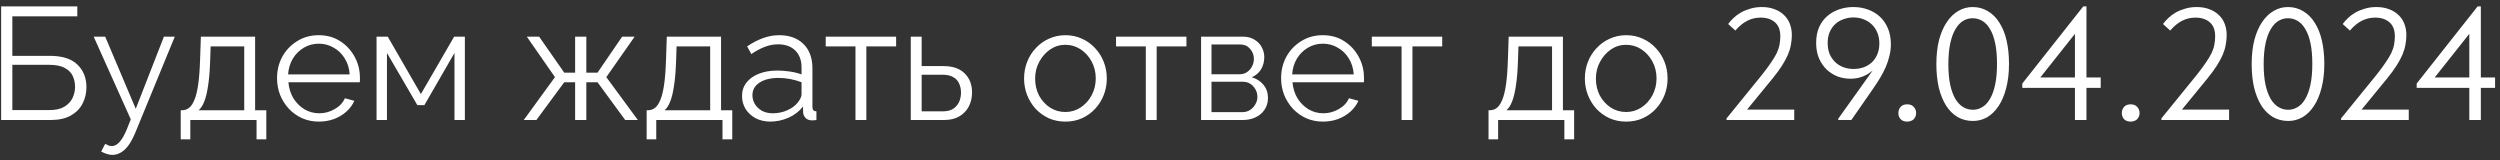 <?xml version="1.0" encoding="UTF-8"?> <svg xmlns="http://www.w3.org/2000/svg" width="375" height="24" viewBox="0 0 375 24" fill="none"><rect x="0" y="0" width="375" height="24" fill="#333333" stroke="none"/> <path d="M0.171 18V0.96H11.595V2.448H1.851V8.376H7.467C9.339 8.376 10.723 8.816 11.619 9.696C12.515 10.56 12.963 11.688 12.963 13.08C12.963 13.992 12.763 14.824 12.363 15.576C11.979 16.312 11.387 16.904 10.587 17.352C9.803 17.784 8.811 18 7.611 18H0.171ZM1.851 16.512H7.419C8.347 16.512 9.091 16.344 9.651 16.008C10.211 15.672 10.619 15.24 10.875 14.712C11.131 14.168 11.259 13.608 11.259 13.032C11.259 12.456 11.147 11.92 10.923 11.424C10.699 10.912 10.299 10.504 9.723 10.2C9.163 9.88 8.371 9.72 7.347 9.72H1.851V16.512ZM16.859 23.232C16.587 23.232 16.307 23.184 16.019 23.088C15.747 23.008 15.467 22.888 15.179 22.728L15.779 21.576C15.955 21.672 16.115 21.752 16.259 21.816C16.419 21.88 16.587 21.912 16.763 21.912C17.179 21.912 17.571 21.704 17.939 21.288C18.307 20.872 18.659 20.264 18.995 19.464L19.619 17.904L14.051 5.496H15.779L20.363 16.32L24.587 5.496H26.219L20.267 19.968C19.947 20.72 19.611 21.336 19.259 21.816C18.907 22.296 18.531 22.648 18.131 22.872C17.731 23.112 17.307 23.232 16.859 23.232ZM27.107 20.904V16.536H27.323C27.691 16.536 28.027 16.424 28.331 16.2C28.635 15.976 28.907 15.584 29.147 15.024C29.387 14.464 29.579 13.696 29.723 12.72C29.867 11.728 29.963 10.48 30.011 8.976L30.131 5.496H38.267V16.536H39.947V20.904H38.483V18H28.547V20.904H27.107ZM29.795 16.536H36.635V6.96H31.595L31.523 9.12C31.475 10.608 31.371 11.856 31.211 12.864C31.067 13.856 30.875 14.648 30.635 15.24C30.411 15.816 30.131 16.248 29.795 16.536ZM47.821 18.24C46.925 18.24 46.093 18.072 45.325 17.736C44.557 17.384 43.893 16.912 43.333 16.32C42.773 15.712 42.333 15.016 42.013 14.232C41.709 13.448 41.557 12.608 41.557 11.712C41.557 10.544 41.821 9.472 42.349 8.496C42.893 7.52 43.637 6.744 44.581 6.168C45.525 5.576 46.597 5.28 47.797 5.28C49.029 5.28 50.101 5.576 51.013 6.168C51.941 6.76 52.669 7.544 53.197 8.52C53.725 9.48 53.989 10.536 53.989 11.688C53.989 11.816 53.989 11.944 53.989 12.072C53.989 12.184 53.981 12.272 53.965 12.336H43.261C43.341 13.232 43.589 14.032 44.005 14.736C44.437 15.424 44.989 15.976 45.661 16.392C46.349 16.792 47.093 16.992 47.893 16.992C48.709 16.992 49.477 16.784 50.197 16.368C50.933 15.952 51.445 15.408 51.733 14.736L53.149 15.12C52.893 15.712 52.501 16.248 51.973 16.728C51.445 17.208 50.821 17.584 50.101 17.856C49.397 18.112 48.637 18.24 47.821 18.24ZM43.213 11.16H52.453C52.389 10.248 52.141 9.448 51.709 8.76C51.293 8.072 50.741 7.536 50.053 7.152C49.381 6.752 48.637 6.552 47.821 6.552C47.005 6.552 46.261 6.752 45.589 7.152C44.917 7.536 44.365 8.08 43.933 8.784C43.517 9.472 43.277 10.264 43.213 11.16ZM56.483 18V5.496H58.163L63.131 14.112L68.123 5.496H69.731V18H68.171V7.944L63.659 15.768H62.603L58.043 7.944V18H56.483ZM78.564 18L83.244 11.568L79.02 5.496H80.868L84.636 10.896H86.268V5.496H87.948V10.896H89.628L93.324 5.496H95.196L90.948 11.568L95.676 18H93.78L89.628 12.336H87.948V18H86.268V12.336H84.636L80.46 18H78.564ZM96.998 20.904V16.536H97.214C97.582 16.536 97.918 16.424 98.222 16.2C98.526 15.976 98.798 15.584 99.038 15.024C99.278 14.464 99.47 13.696 99.614 12.72C99.758 11.728 99.854 10.48 99.902 8.976L100.022 5.496H108.158V16.536H109.838V20.904H108.374V18H98.438V20.904H96.998ZM99.686 16.536H106.526V6.96H101.486L101.414 9.12C101.366 10.608 101.262 11.856 101.102 12.864C100.958 13.856 100.766 14.648 100.526 15.24C100.302 15.816 100.022 16.248 99.686 16.536ZM111.304 14.4C111.304 13.616 111.528 12.944 111.976 12.384C112.424 11.808 113.04 11.368 113.824 11.064C114.624 10.744 115.544 10.584 116.584 10.584C117.192 10.584 117.824 10.632 118.48 10.728C119.136 10.824 119.72 10.968 120.232 11.16V10.104C120.232 9.048 119.92 8.208 119.296 7.584C118.672 6.96 117.808 6.648 116.704 6.648C116.032 6.648 115.368 6.776 114.712 7.032C114.072 7.272 113.4 7.632 112.696 8.112L112.072 6.96C112.888 6.4 113.688 5.984 114.472 5.712C115.256 5.424 116.056 5.28 116.872 5.28C118.408 5.28 119.624 5.72 120.52 6.6C121.416 7.48 121.864 8.696 121.864 10.248V16.032C121.864 16.256 121.912 16.424 122.008 16.536C122.104 16.632 122.256 16.688 122.464 16.704V18C122.288 18.016 122.136 18.032 122.008 18.048C121.88 18.064 121.784 18.064 121.72 18.048C121.32 18.032 121.016 17.904 120.808 17.664C120.6 17.424 120.488 17.168 120.472 16.896L120.448 15.984C119.888 16.704 119.16 17.264 118.264 17.664C117.368 18.048 116.456 18.24 115.528 18.24C114.728 18.24 114 18.072 113.344 17.736C112.704 17.384 112.2 16.92 111.832 16.344C111.48 15.752 111.304 15.104 111.304 14.4ZM119.68 15.36C119.856 15.136 119.992 14.92 120.088 14.712C120.184 14.504 120.232 14.32 120.232 14.16V12.336C119.688 12.128 119.12 11.968 118.528 11.856C117.952 11.744 117.368 11.688 116.776 11.688C115.608 11.688 114.664 11.92 113.944 12.384C113.224 12.848 112.864 13.48 112.864 14.28C112.864 14.744 112.984 15.184 113.224 15.6C113.464 16 113.816 16.336 114.28 16.608C114.744 16.864 115.288 16.992 115.912 16.992C116.696 16.992 117.424 16.84 118.096 16.536C118.784 16.232 119.312 15.84 119.68 15.36ZM128.322 18V6.96H123.858V5.496H134.418V6.96H129.954V18H128.322ZM136.616 18V5.496H138.248V9.912H141.488C142.912 9.912 143.984 10.28 144.704 11.016C145.44 11.736 145.808 12.688 145.808 13.872C145.808 14.64 145.648 15.336 145.328 15.96C145.008 16.584 144.536 17.08 143.912 17.448C143.304 17.816 142.536 18 141.608 18H136.616ZM138.248 16.704H141.392C142.048 16.704 142.576 16.576 142.976 16.32C143.376 16.048 143.672 15.704 143.864 15.288C144.056 14.856 144.152 14.392 144.152 13.896C144.152 13.416 144.064 12.976 143.888 12.576C143.728 12.16 143.44 11.832 143.024 11.592C142.624 11.336 142.064 11.208 141.344 11.208H138.248V16.704ZM159.804 18.24C158.908 18.24 158.076 18.072 157.308 17.736C156.556 17.384 155.9 16.912 155.34 16.32C154.796 15.712 154.372 15.024 154.068 14.256C153.764 13.472 153.612 12.648 153.612 11.784C153.612 10.888 153.764 10.056 154.068 9.288C154.372 8.504 154.804 7.816 155.364 7.224C155.924 6.616 156.58 6.144 157.332 5.808C158.1 5.456 158.932 5.28 159.828 5.28C160.724 5.28 161.548 5.456 162.3 5.808C163.052 6.144 163.708 6.616 164.268 7.224C164.828 7.816 165.26 8.504 165.564 9.288C165.868 10.056 166.02 10.888 166.02 11.784C166.02 12.648 165.868 13.472 165.564 14.256C165.26 15.024 164.828 15.712 164.268 16.32C163.724 16.912 163.068 17.384 162.3 17.736C161.548 18.072 160.716 18.24 159.804 18.24ZM155.268 11.808C155.268 12.736 155.468 13.584 155.868 14.352C156.284 15.104 156.836 15.704 157.524 16.152C158.212 16.584 158.972 16.8 159.804 16.8C160.636 16.8 161.396 16.576 162.084 16.128C162.772 15.68 163.324 15.072 163.74 14.304C164.156 13.52 164.364 12.672 164.364 11.76C164.364 10.832 164.156 9.984 163.74 9.216C163.324 8.448 162.772 7.84 162.084 7.392C161.396 6.944 160.636 6.72 159.804 6.72C158.972 6.72 158.212 6.952 157.524 7.416C156.852 7.88 156.308 8.496 155.892 9.264C155.476 10.016 155.268 10.864 155.268 11.808ZM171.869 18V6.96H167.405V5.496H177.965V6.96H173.501V18H171.869ZM180.163 18V5.496H186.403C187.107 5.496 187.699 5.648 188.179 5.952C188.659 6.24 189.019 6.616 189.259 7.08C189.515 7.544 189.643 8.04 189.643 8.568C189.643 9.24 189.483 9.848 189.163 10.392C188.843 10.92 188.379 11.32 187.771 11.592C188.491 11.8 189.075 12.176 189.523 12.72C189.971 13.264 190.195 13.92 190.195 14.688C190.195 15.36 190.027 15.944 189.691 16.44C189.371 16.936 188.923 17.32 188.347 17.592C187.787 17.864 187.139 18 186.403 18H180.163ZM181.723 16.824H186.355C186.771 16.824 187.147 16.72 187.483 16.512C187.835 16.288 188.107 16 188.299 15.648C188.507 15.296 188.611 14.928 188.611 14.544C188.611 14.128 188.515 13.752 188.323 13.416C188.131 13.064 187.875 12.784 187.555 12.576C187.235 12.368 186.867 12.264 186.451 12.264H181.723V16.824ZM181.723 11.136H185.971C186.387 11.136 186.755 11.024 187.075 10.8C187.395 10.576 187.643 10.288 187.819 9.936C187.995 9.584 188.083 9.216 188.083 8.832C188.083 8.256 187.891 7.752 187.507 7.32C187.139 6.888 186.659 6.672 186.067 6.672H181.723V11.136ZM198.43 18.24C197.534 18.24 196.702 18.072 195.934 17.736C195.166 17.384 194.502 16.912 193.942 16.32C193.382 15.712 192.942 15.016 192.622 14.232C192.318 13.448 192.166 12.608 192.166 11.712C192.166 10.544 192.43 9.472 192.958 8.496C193.502 7.52 194.246 6.744 195.19 6.168C196.134 5.576 197.206 5.28 198.406 5.28C199.638 5.28 200.71 5.576 201.622 6.168C202.55 6.76 203.278 7.544 203.806 8.52C204.334 9.48 204.598 10.536 204.598 11.688C204.598 11.816 204.598 11.944 204.598 12.072C204.598 12.184 204.59 12.272 204.574 12.336H193.87C193.95 13.232 194.198 14.032 194.614 14.736C195.046 15.424 195.598 15.976 196.27 16.392C196.958 16.792 197.702 16.992 198.502 16.992C199.318 16.992 200.086 16.784 200.806 16.368C201.542 15.952 202.054 15.408 202.342 14.736L203.758 15.12C203.502 15.712 203.11 16.248 202.582 16.728C202.054 17.208 201.43 17.584 200.71 17.856C200.006 18.112 199.246 18.24 198.43 18.24ZM193.822 11.16H203.062C202.998 10.248 202.75 9.448 202.318 8.76C201.902 8.072 201.35 7.536 200.662 7.152C199.99 6.752 199.246 6.552 198.43 6.552C197.614 6.552 196.87 6.752 196.198 7.152C195.526 7.536 194.974 8.08 194.542 8.784C194.126 9.472 193.886 10.264 193.822 11.16ZM210.236 18V6.96H205.772V5.496H216.332V6.96H211.868V18H210.236ZM223.279 20.904V16.536H223.495C223.863 16.536 224.199 16.424 224.503 16.2C224.807 15.976 225.079 15.584 225.319 15.024C225.559 14.464 225.751 13.696 225.895 12.72C226.039 11.728 226.135 10.48 226.183 8.976L226.303 5.496H234.439V16.536H236.119V20.904H234.655V18H224.719V20.904H223.279ZM225.967 16.536H232.807V6.96H227.767L227.695 9.12C227.647 10.608 227.543 11.856 227.383 12.864C227.239 13.856 227.047 14.648 226.807 15.24C226.583 15.816 226.303 16.248 225.967 16.536ZM243.921 18.24C243.025 18.24 242.193 18.072 241.425 17.736C240.673 17.384 240.017 16.912 239.457 16.32C238.913 15.712 238.489 15.024 238.185 14.256C237.881 13.472 237.729 12.648 237.729 11.784C237.729 10.888 237.881 10.056 238.185 9.288C238.489 8.504 238.921 7.816 239.481 7.224C240.041 6.616 240.697 6.144 241.449 5.808C242.217 5.456 243.049 5.28 243.945 5.28C244.841 5.28 245.665 5.456 246.417 5.808C247.169 6.144 247.825 6.616 248.385 7.224C248.945 7.816 249.377 8.504 249.681 9.288C249.985 10.056 250.137 10.888 250.137 11.784C250.137 12.648 249.985 13.472 249.681 14.256C249.377 15.024 248.945 15.712 248.385 16.32C247.841 16.912 247.185 17.384 246.417 17.736C245.665 18.072 244.833 18.24 243.921 18.24ZM239.385 11.808C239.385 12.736 239.585 13.584 239.985 14.352C240.401 15.104 240.953 15.704 241.641 16.152C242.329 16.584 243.089 16.8 243.921 16.8C244.753 16.8 245.513 16.576 246.201 16.128C246.889 15.68 247.441 15.072 247.857 14.304C248.273 13.52 248.481 12.672 248.481 11.76C248.481 10.832 248.273 9.984 247.857 9.216C247.441 8.448 246.889 7.84 246.201 7.392C245.513 6.944 244.753 6.72 243.921 6.72C243.089 6.72 242.329 6.952 241.641 7.416C240.969 7.88 240.425 8.496 240.009 9.264C239.593 10.016 239.385 10.864 239.385 11.808ZM258.984 18V17.76L264.288 11.232C264.848 10.528 265.304 9.912 265.656 9.384C266.024 8.856 266.312 8.376 266.52 7.944C266.728 7.496 266.864 7.08 266.928 6.696C267.008 6.296 267.048 5.88 267.048 5.448C267.048 4.504 266.776 3.8 266.232 3.336C265.688 2.872 264.976 2.64 264.096 2.64C263.376 2.64 262.704 2.8 262.08 3.12C261.456 3.44 260.864 3.928 260.304 4.584L259.224 3.6C259.448 3.296 259.72 2.992 260.04 2.688C260.36 2.384 260.728 2.112 261.144 1.872C261.576 1.632 262.048 1.44 262.56 1.296C263.088 1.136 263.656 1.056 264.264 1.056C265 1.056 265.648 1.168 266.208 1.392C266.768 1.6 267.24 1.896 267.624 2.28C268.008 2.648 268.296 3.088 268.488 3.6C268.68 4.112 268.776 4.664 268.776 5.256C268.776 5.752 268.728 6.24 268.632 6.72C268.552 7.2 268.4 7.704 268.176 8.232C267.952 8.744 267.656 9.288 267.288 9.864C266.92 10.44 266.456 11.072 265.896 11.76L261.432 17.208L260.448 16.44H269.136V18H258.984ZM277.991 1.056C278.759 1.056 279.479 1.176 280.151 1.416C280.839 1.656 281.439 2.008 281.951 2.472C282.463 2.936 282.871 3.52 283.175 4.224C283.479 4.928 283.631 5.736 283.631 6.648C283.631 7.24 283.559 7.816 283.415 8.376C283.287 8.936 283.103 9.496 282.863 10.056C282.623 10.6 282.335 11.152 281.999 11.712C281.663 12.272 281.287 12.848 280.871 13.44L277.703 18H275.735V17.808L282.047 8.976H282.287C282.031 9.376 281.743 9.752 281.423 10.104C281.103 10.44 280.743 10.736 280.343 10.992C279.959 11.248 279.535 11.448 279.071 11.592C278.607 11.736 278.103 11.808 277.559 11.808C276.903 11.808 276.263 11.696 275.639 11.472C275.031 11.232 274.487 10.888 274.007 10.44C273.527 9.976 273.143 9.416 272.855 8.76C272.567 8.088 272.423 7.312 272.423 6.432C272.423 5.52 272.575 4.728 272.879 4.056C273.183 3.384 273.591 2.832 274.103 2.4C274.631 1.952 275.231 1.616 275.903 1.392C276.575 1.168 277.271 1.056 277.991 1.056ZM278.015 2.616C277.503 2.616 277.007 2.704 276.527 2.88C276.063 3.04 275.655 3.28 275.303 3.6C274.951 3.92 274.671 4.32 274.463 4.8C274.255 5.264 274.151 5.808 274.151 6.432C274.151 7.056 274.247 7.608 274.439 8.088C274.647 8.568 274.927 8.976 275.279 9.312C275.631 9.648 276.039 9.904 276.503 10.08C276.983 10.256 277.495 10.344 278.039 10.344C278.567 10.344 279.063 10.264 279.527 10.104C280.007 9.928 280.423 9.68 280.775 9.36C281.127 9.024 281.399 8.624 281.591 8.16C281.799 7.68 281.903 7.136 281.903 6.528C281.903 5.904 281.799 5.352 281.591 4.872C281.383 4.376 281.103 3.968 280.751 3.648C280.399 3.312 279.983 3.056 279.503 2.88C279.039 2.704 278.543 2.616 278.015 2.616ZM286.077 18.24C285.661 18.24 285.333 18.12 285.093 17.88C284.869 17.624 284.757 17.32 284.757 16.968C284.757 16.6 284.869 16.288 285.093 16.032C285.317 15.776 285.645 15.648 286.077 15.648C286.509 15.648 286.837 15.776 287.061 16.032C287.301 16.288 287.421 16.6 287.421 16.968C287.421 17.144 287.389 17.312 287.325 17.472C287.261 17.616 287.173 17.752 287.061 17.88C286.949 17.992 286.805 18.08 286.629 18.144C286.469 18.208 286.285 18.24 286.077 18.24ZM295.951 18.144C295.087 18.144 294.311 17.944 293.623 17.544C292.935 17.128 292.359 16.552 291.895 15.816C291.431 15.064 291.071 14.168 290.815 13.128C290.575 12.072 290.455 10.904 290.455 9.624C290.455 8.248 290.591 7.032 290.863 5.976C291.151 4.904 291.543 4.008 292.039 3.288C292.535 2.552 293.111 2 293.767 1.632C294.423 1.248 295.127 1.056 295.879 1.056C296.743 1.056 297.511 1.264 298.183 1.68C298.871 2.08 299.447 2.656 299.911 3.408C300.391 4.144 300.751 5.04 300.991 6.096C301.231 7.136 301.351 8.296 301.351 9.576C301.351 10.952 301.207 12.176 300.919 13.248C300.647 14.304 300.263 15.2 299.767 15.936C299.287 16.656 298.719 17.208 298.063 17.592C297.407 17.96 296.703 18.144 295.951 18.144ZM295.951 16.464C296.431 16.464 296.887 16.336 297.319 16.08C297.767 15.824 298.151 15.424 298.471 14.88C298.807 14.32 299.071 13.608 299.263 12.744C299.455 11.864 299.551 10.808 299.551 9.576C299.551 8.392 299.463 7.376 299.287 6.528C299.111 5.664 298.855 4.952 298.519 4.392C298.199 3.832 297.815 3.416 297.367 3.144C296.919 2.872 296.423 2.736 295.879 2.736C295.399 2.736 294.935 2.864 294.487 3.12C294.055 3.376 293.671 3.784 293.335 4.344C292.999 4.888 292.735 5.6 292.543 6.48C292.351 7.344 292.255 8.392 292.255 9.624C292.255 10.792 292.343 11.808 292.519 12.672C292.711 13.536 292.967 14.248 293.287 14.808C293.623 15.368 294.015 15.784 294.463 16.056C294.911 16.328 295.407 16.464 295.951 16.464ZM311.241 18V3.984H312.105L305.385 12.456L304.977 11.616H315.105V13.176H303.345V12.528L312.489 0.96H312.969V18H311.241ZM319.593 18.24C319.177 18.24 318.849 18.12 318.609 17.88C318.385 17.624 318.273 17.32 318.273 16.968C318.273 16.6 318.385 16.288 318.609 16.032C318.833 15.776 319.161 15.648 319.593 15.648C320.025 15.648 320.353 15.776 320.577 16.032C320.817 16.288 320.937 16.6 320.937 16.968C320.937 17.144 320.905 17.312 320.841 17.472C320.777 17.616 320.689 17.752 320.577 17.88C320.465 17.992 320.321 18.08 320.145 18.144C319.985 18.208 319.801 18.24 319.593 18.24ZM324.21 18V17.76L329.514 11.232C330.074 10.528 330.53 9.912 330.882 9.384C331.25 8.856 331.538 8.376 331.746 7.944C331.954 7.496 332.09 7.08 332.154 6.696C332.234 6.296 332.274 5.88 332.274 5.448C332.274 4.504 332.002 3.8 331.458 3.336C330.914 2.872 330.202 2.64 329.322 2.64C328.602 2.64 327.93 2.8 327.306 3.12C326.682 3.44 326.09 3.928 325.53 4.584L324.45 3.6C324.674 3.296 324.946 2.992 325.266 2.688C325.586 2.384 325.954 2.112 326.37 1.872C326.802 1.632 327.274 1.44 327.786 1.296C328.314 1.136 328.882 1.056 329.49 1.056C330.226 1.056 330.874 1.168 331.434 1.392C331.994 1.6 332.466 1.896 332.85 2.28C333.234 2.648 333.522 3.088 333.714 3.6C333.906 4.112 334.002 4.664 334.002 5.256C334.002 5.752 333.954 6.24 333.858 6.72C333.778 7.2 333.626 7.704 333.402 8.232C333.178 8.744 332.882 9.288 332.514 9.864C332.146 10.44 331.682 11.072 331.122 11.76L326.658 17.208L325.674 16.44H334.362V18H324.21ZM343.247 18.144C342.383 18.144 341.607 17.944 340.919 17.544C340.231 17.128 339.655 16.552 339.191 15.816C338.727 15.064 338.367 14.168 338.111 13.128C337.871 12.072 337.751 10.904 337.751 9.624C337.751 8.248 337.887 7.032 338.159 5.976C338.447 4.904 338.839 4.008 339.335 3.288C339.831 2.552 340.407 2 341.063 1.632C341.719 1.248 342.423 1.056 343.175 1.056C344.039 1.056 344.807 1.264 345.479 1.68C346.167 2.08 346.743 2.656 347.207 3.408C347.687 4.144 348.047 5.04 348.287 6.096C348.527 7.136 348.647 8.296 348.647 9.576C348.647 10.952 348.503 12.176 348.215 13.248C347.943 14.304 347.559 15.2 347.063 15.936C346.583 16.656 346.015 17.208 345.359 17.592C344.703 17.96 343.999 18.144 343.247 18.144ZM343.247 16.464C343.727 16.464 344.183 16.336 344.615 16.08C345.063 15.824 345.447 15.424 345.767 14.88C346.103 14.32 346.367 13.608 346.559 12.744C346.751 11.864 346.847 10.808 346.847 9.576C346.847 8.392 346.759 7.376 346.583 6.528C346.407 5.664 346.151 4.952 345.815 4.392C345.495 3.832 345.111 3.416 344.663 3.144C344.215 2.872 343.719 2.736 343.175 2.736C342.695 2.736 342.231 2.864 341.783 3.12C341.351 3.376 340.967 3.784 340.631 4.344C340.295 4.888 340.031 5.6 339.839 6.48C339.647 7.344 339.551 8.392 339.551 9.624C339.551 10.792 339.639 11.808 339.815 12.672C340.007 13.536 340.263 14.248 340.583 14.808C340.919 15.368 341.311 15.784 341.759 16.056C342.207 16.328 342.703 16.464 343.247 16.464ZM351.163 18V17.76L356.467 11.232C357.027 10.528 357.483 9.912 357.835 9.384C358.203 8.856 358.491 8.376 358.699 7.944C358.907 7.496 359.043 7.08 359.107 6.696C359.187 6.296 359.227 5.88 359.227 5.448C359.227 4.504 358.955 3.8 358.411 3.336C357.867 2.872 357.155 2.64 356.275 2.64C355.555 2.64 354.883 2.8 354.259 3.12C353.635 3.44 353.043 3.928 352.483 4.584L351.403 3.6C351.627 3.296 351.899 2.992 352.219 2.688C352.539 2.384 352.907 2.112 353.323 1.872C353.755 1.632 354.227 1.44 354.739 1.296C355.267 1.136 355.835 1.056 356.443 1.056C357.179 1.056 357.827 1.168 358.387 1.392C358.947 1.6 359.419 1.896 359.803 2.28C360.187 2.648 360.475 3.088 360.667 3.6C360.859 4.112 360.955 4.664 360.955 5.256C360.955 5.752 360.907 6.24 360.811 6.72C360.731 7.2 360.579 7.704 360.355 8.232C360.131 8.744 359.835 9.288 359.467 9.864C359.099 10.44 358.635 11.072 358.075 11.76L353.611 17.208L352.627 16.44H361.315V18H351.163ZM370.397 18V3.984H371.261L364.541 12.456L364.133 11.616H374.261V13.176H362.501V12.528L371.645 0.96H372.125V18H370.397Z" fill="white"></path> </svg> 